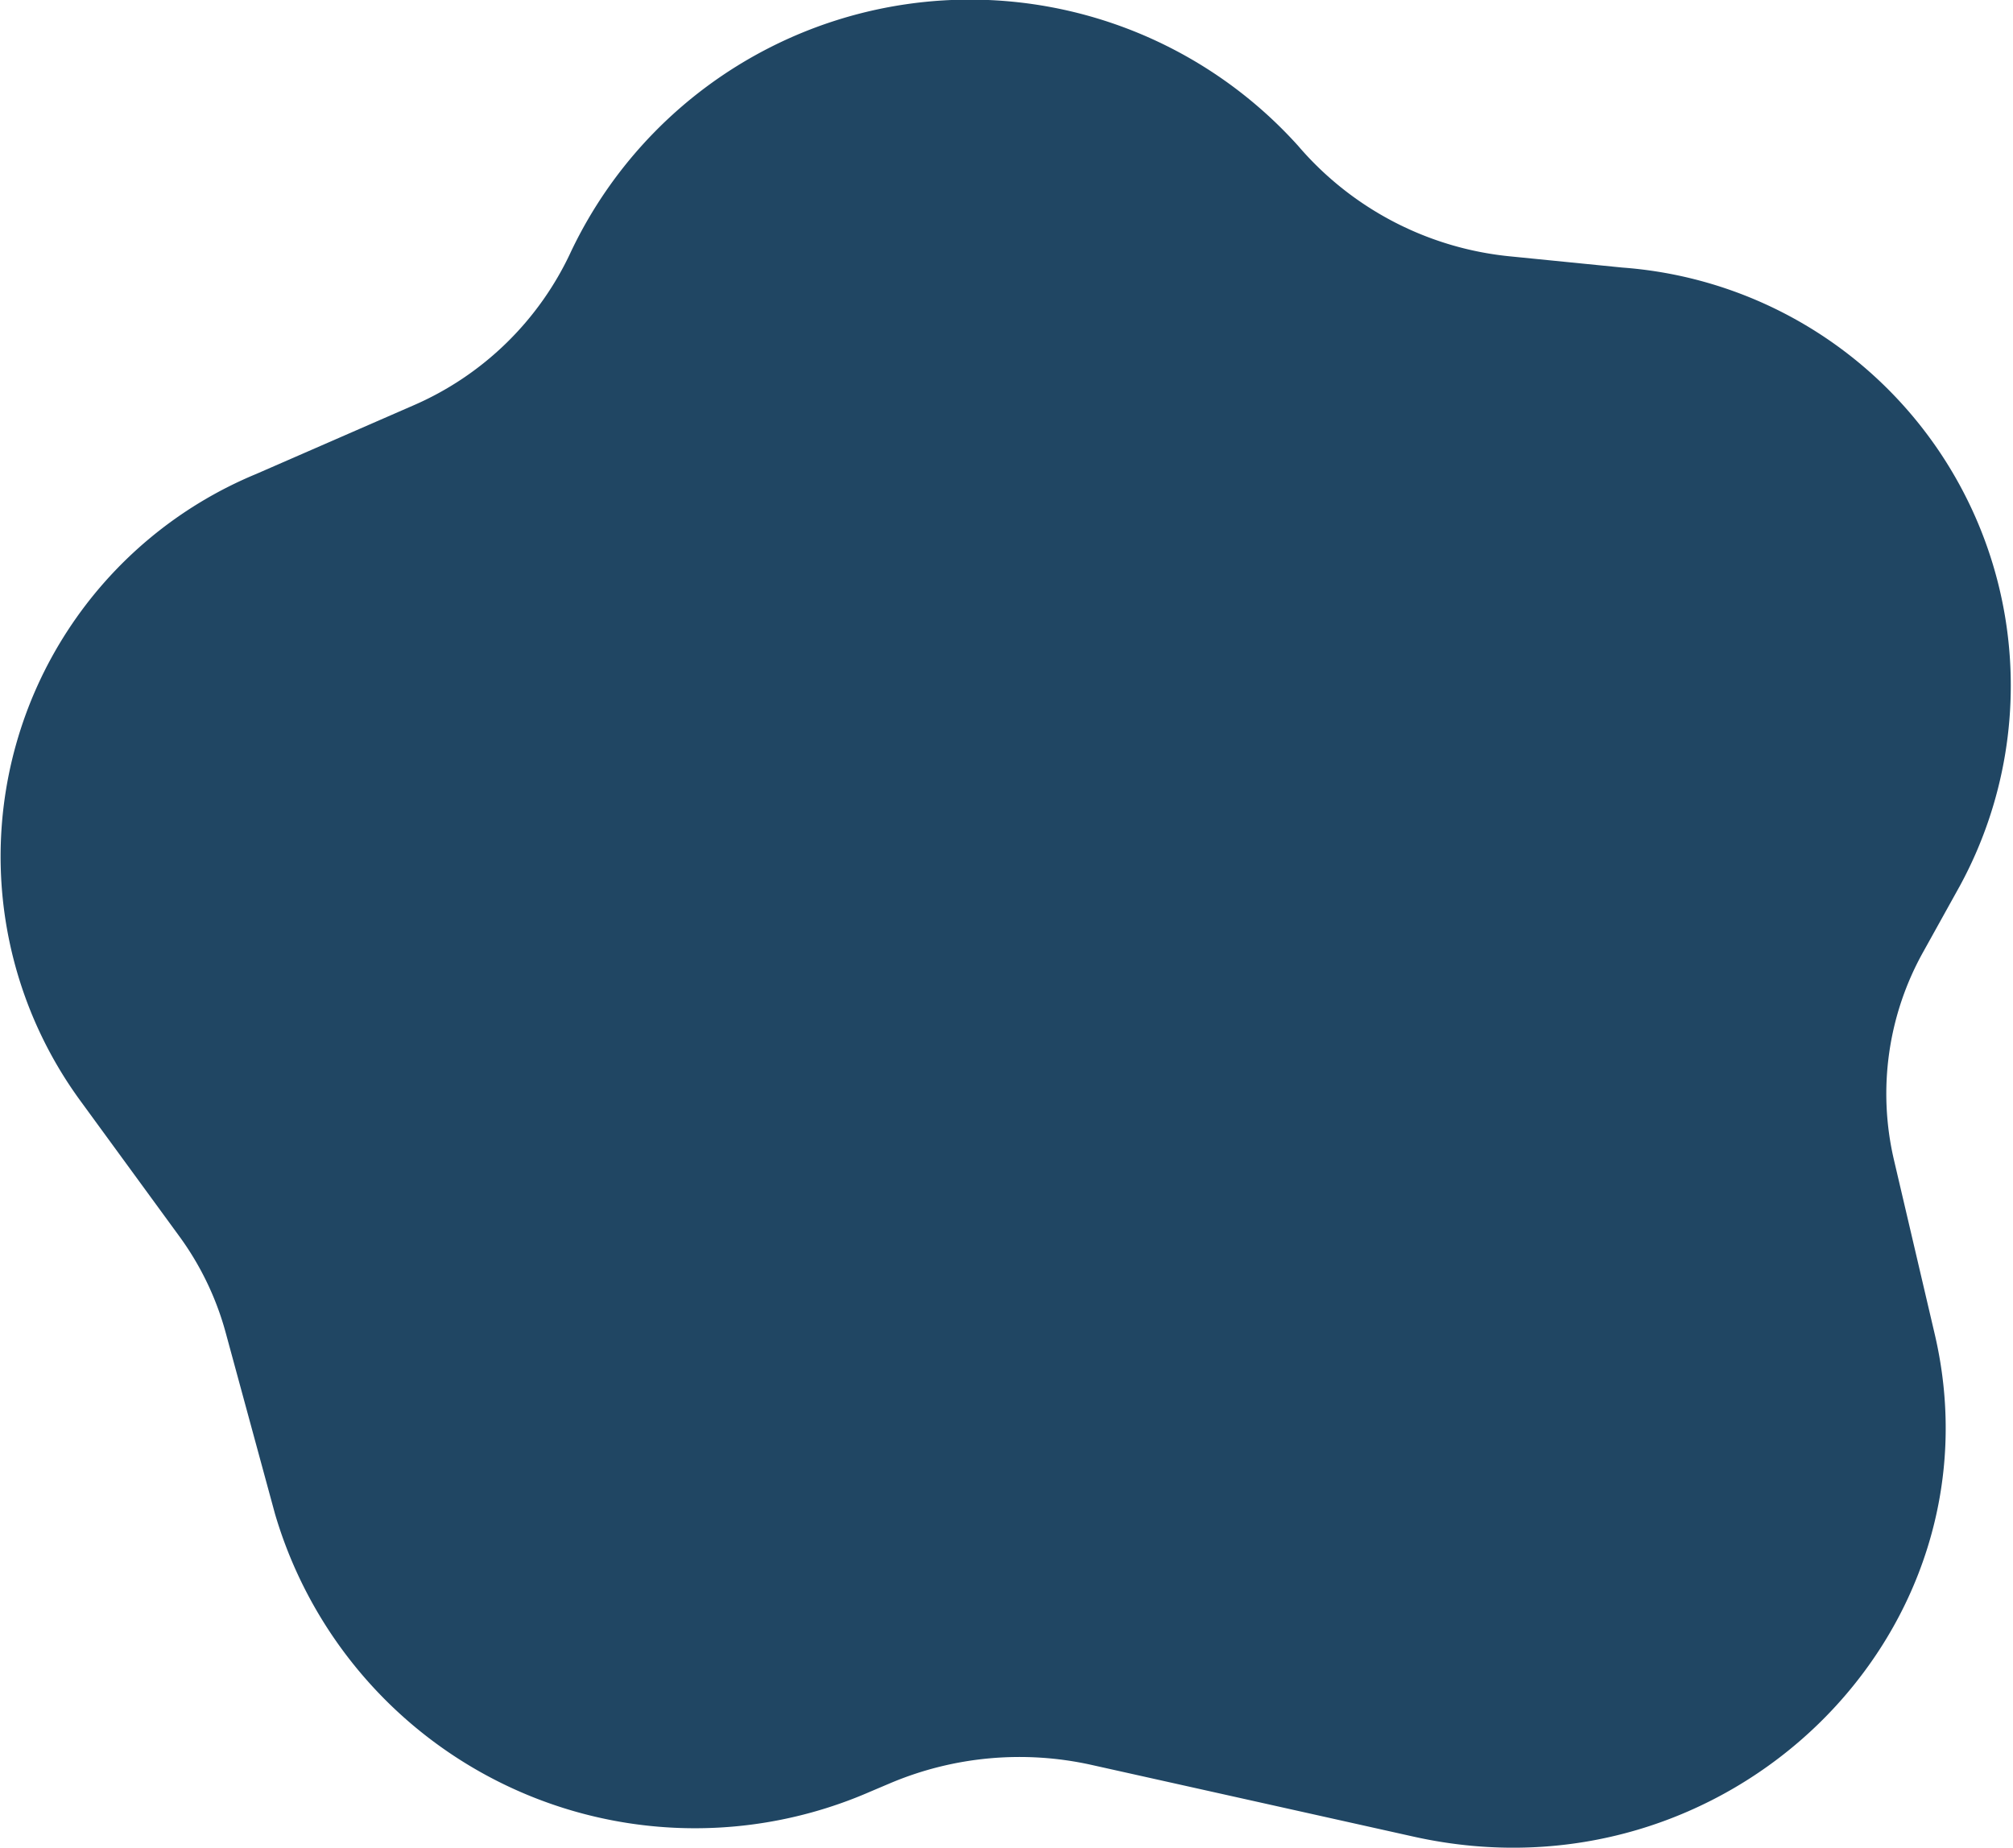 <svg xmlns="http://www.w3.org/2000/svg" width="46.518" height="42.697"><path d="M45.293 41.494a9.687 9.687 0 0 0-7.8-14.283l-2.565-.256A7.4 7.4 0 0 1 30 24.4a10.206 10.206 0 0 0-16.8 2.432 7.14 7.14 0 0 1-3.67 3.574l-3.613 1.576a9.567 9.567 0 0 0-4.075 14.462l2.293 3.14a6.8 6.8 0 0 1 1.081 2.241l1.139 4.186A10.117 10.117 0 0 0 20.1 62.434l.486-.206a7.67 7.67 0 0 1 4.627-.419l7.454 1.66c7.262 1.617 13.664-4.686 12.042-11.613l-.943-4.029a6.72 6.72 0 0 1 .685-4.816Z" style="fill:#204663" transform="translate(0 -21.028)"/></svg>